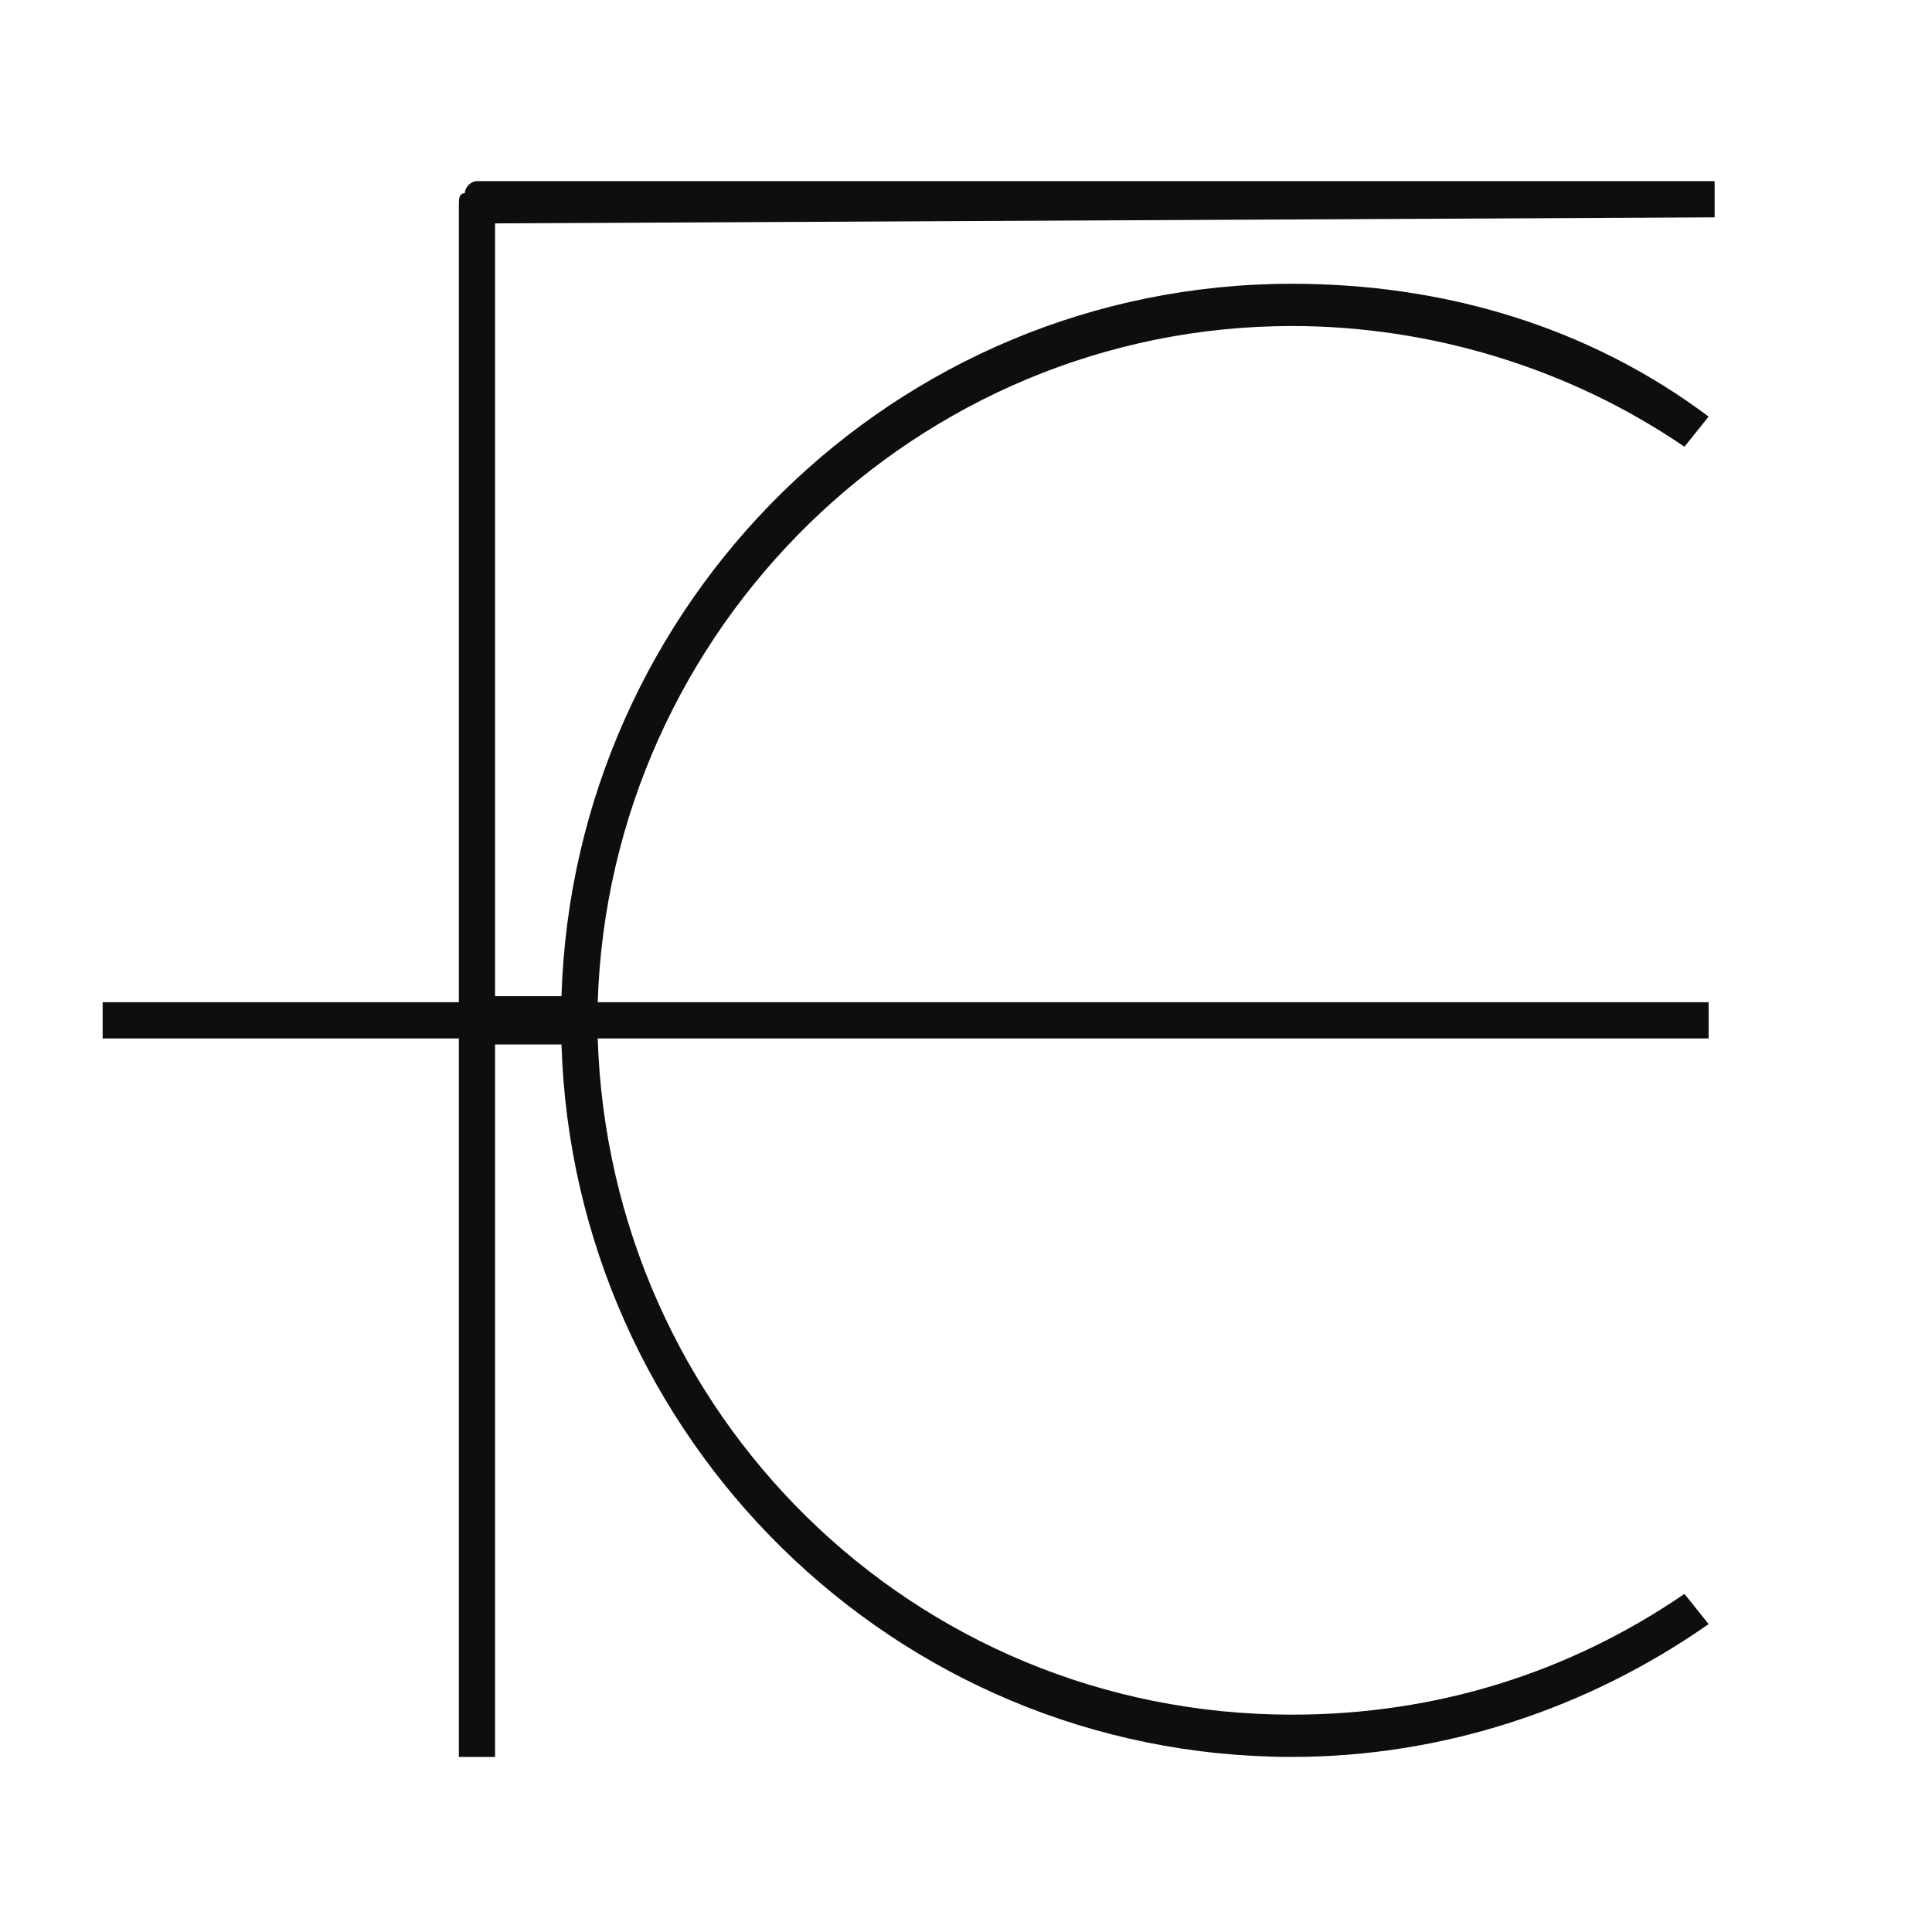 <?xml version="1.0" encoding="UTF-8"?>
<svg xmlns="http://www.w3.org/2000/svg" xmlns:xlink="http://www.w3.org/1999/xlink" version="1.1" id="Шар_1" x="0px" y="0px" viewBox="0 0 32 32" style="enable-background:new 0 0 32 32;" xml:space="preserve">
<style type="text/css">
	.st0{fill:#0E0E0F;}
	.st1{fill:#FFFFFF;}
</style>
<g>
	<path class="st0" d="M8.2,3.7v12.8h1.1C9.5,10,14.8,4.7,21.4,4.7c2.5,0,4.9,0.7,6.9,2.2l-0.4,0.5c-1.9-1.3-4.2-2-6.5-2   c-6.2,0-11.3,5-11.5,11.2h18.4v0.6H14.6v0H9.9c0.2,6.2,5.2,11.2,11.5,11.2c2.4,0,4.6-0.7,6.5-2l0.4,0.5c-2,1.4-4.4,2.2-6.9,2.2   c-6.6,0-11.9-5.3-12.1-11.8H8.2l0,11.8H7.6V17.2H1.7v-0.6h5.9V3.4c0-0.1,0-0.2,0.1-0.2C7.7,3.1,7.8,3,7.9,3l20.5,0v0.6L8.2,3.7z"></path>
</g>
</svg>
